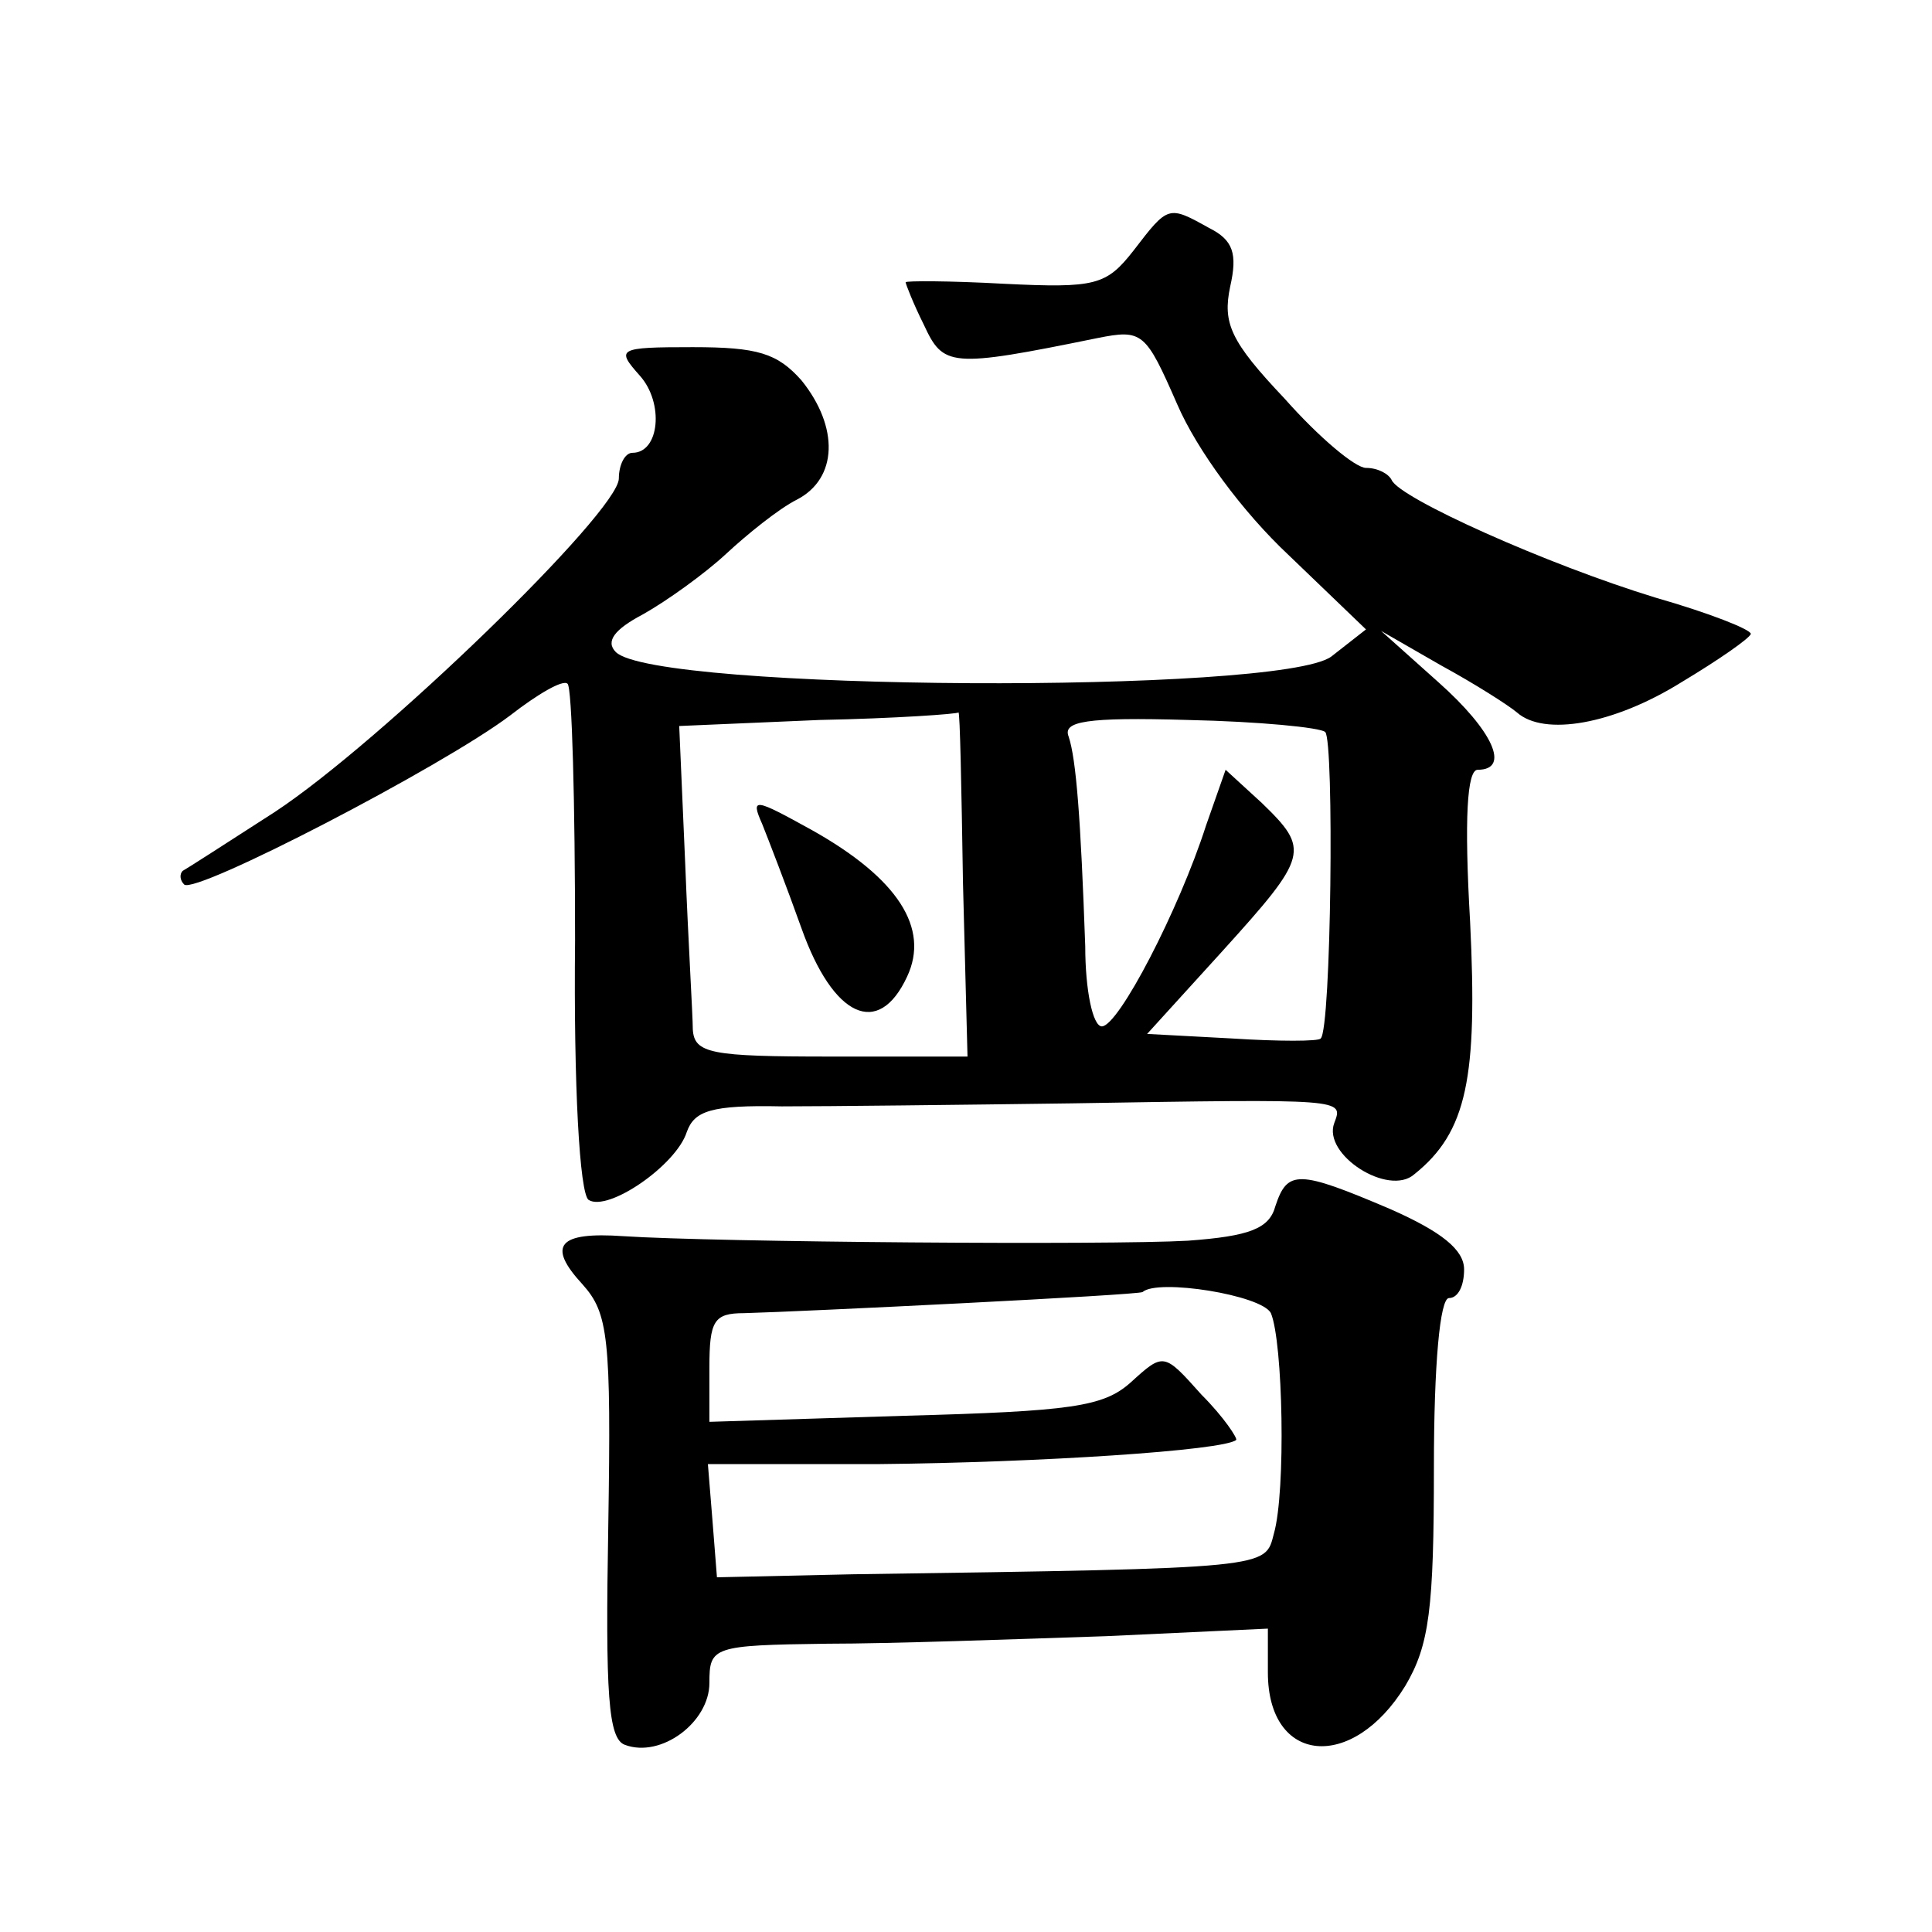 <?xml version="1.0" standalone="no"?>
<!DOCTYPE svg PUBLIC "-//W3C//DTD SVG 20010904//EN"
 "http://www.w3.org/TR/2001/REC-SVG-20010904/DTD/svg10.dtd">
<svg version="1.0" xmlns="http://www.w3.org/2000/svg"
 width="128pt" height="128pt" viewBox="0 0 128 128"
 preserveAspectRatio="xMidYMid meet">
<g transform="translate(0,128) scale(0.1,-0.1)"
fill="#0" stroke="none">
<path d="M751 1114 c-18 -23 -25 -25 -86 -22 -36 2 -65 2 -65 1 0 -1 5 -14 12 -28
13 -28 17 -29 115 -9 30 6 32 4 53 -44 13 -30 43 -71 74 -100 l51 -49 -23 -18 c-34
-25 -448 -23 -474 3 -7 7 -1 15 18 25 16 9 41 27 55 40 14 13 35 30 47 36 27 14
28 48 3 79 -16 18 -29 22 -72 22 -50 0 -51 -1 -35 -19 16 -18 13 -51 -5 -51 -5
0 -9 -8 -9 -17 0 -22 -158 -175 -228 -221 -31 -20 -59 -38 -61 -39 -2 -2 -2 -6
1 -9 7 -7 171 78 216 112 18 14 35 24 38 21 3 -2 5 -79 5 -170 -1 -96 3 -168 9
-172 13 -8 58 23 65 45 5 14 16 18 63 17 31 0 118 1 192 2 182 3 180 3 174 -13
-8 -21 36 -49 53 -34 35 28 42 64 37 167 -4 69 -2 101 5 101 22 0 10 26 -26 58
l-38 34 40 -23 c22 -12 44 -26 50 -31 18 -16 64 -8 109 20 25 15 45 29 46 32 0
3 -28 14 -63 24 -72 22 -170 66 -175 78 -2 4 -9 8 -17 8 -7 0 -31 20 -54 46 -36
38 -41 50 -36 74 5 22 2 31 -14 39 -27 15 -27 15 -50 -15z m-113 -419 l3 -115 -91
0 c-79 0 -90 2 -91 18 0 9 -3 58 -5 109 l-4 92 93 4 c50 1 92 4 92 5 1 1 2 -50
3 -113z m240 100 c6 -6 4 -197 -3 -203 -1 -2 -28 -2 -59 0 l-56 3 50 55 c57 63
58 67 26 98 l-24 22 -13 -37 c-18 -56 -58 -133 -69 -133 -6 0 -11 24 -11 53 -3
85 -6 124 -11 139 -4 10 11 13 79 11 47 -1 88 -5 91 -8z M505 734 c4 -10 16 -41
26 -69 21 -59 51 -73 70 -32 15 32 -6 65 -63 97 -38 21 -41 22 -33 4z M845 481
c-4 -15 -17 -20 -58 -23 -52 -3 -313 -1 -374 3 -43 3 -51 -6 -27 -32 17 -19 19
-35 17 -160 -2 -112 0 -141 11 -145 24 -9 56 15 56 41 0 24 2 25 78 26 42 0 125
3 185 5 l107 5 0 -29 c0 -61 56 -66 91 -9 16 27 19 51 19 145 0 68 4 112 10 112
6 0 10 8 10 19 0 13 -15 25 -49 40 -61 26 -68 26 -76 2z m-3 -71 c8 -19 10 -118
2 -146 -6 -23 0 -23 -279 -27 l-90 -2 -3 38 -3 37 113 0 c106 1 229 9 237 16 1
1 -8 15 -23 30 -25 28 -25 28 -47 8 -18 -16 -39 -19 -150 -22 l-129 -4 0 36 c0
31 3 36 23 36 38 1 262 12 264 14 10 9 79 -2 85 -14z"/>
</g>
</svg>
